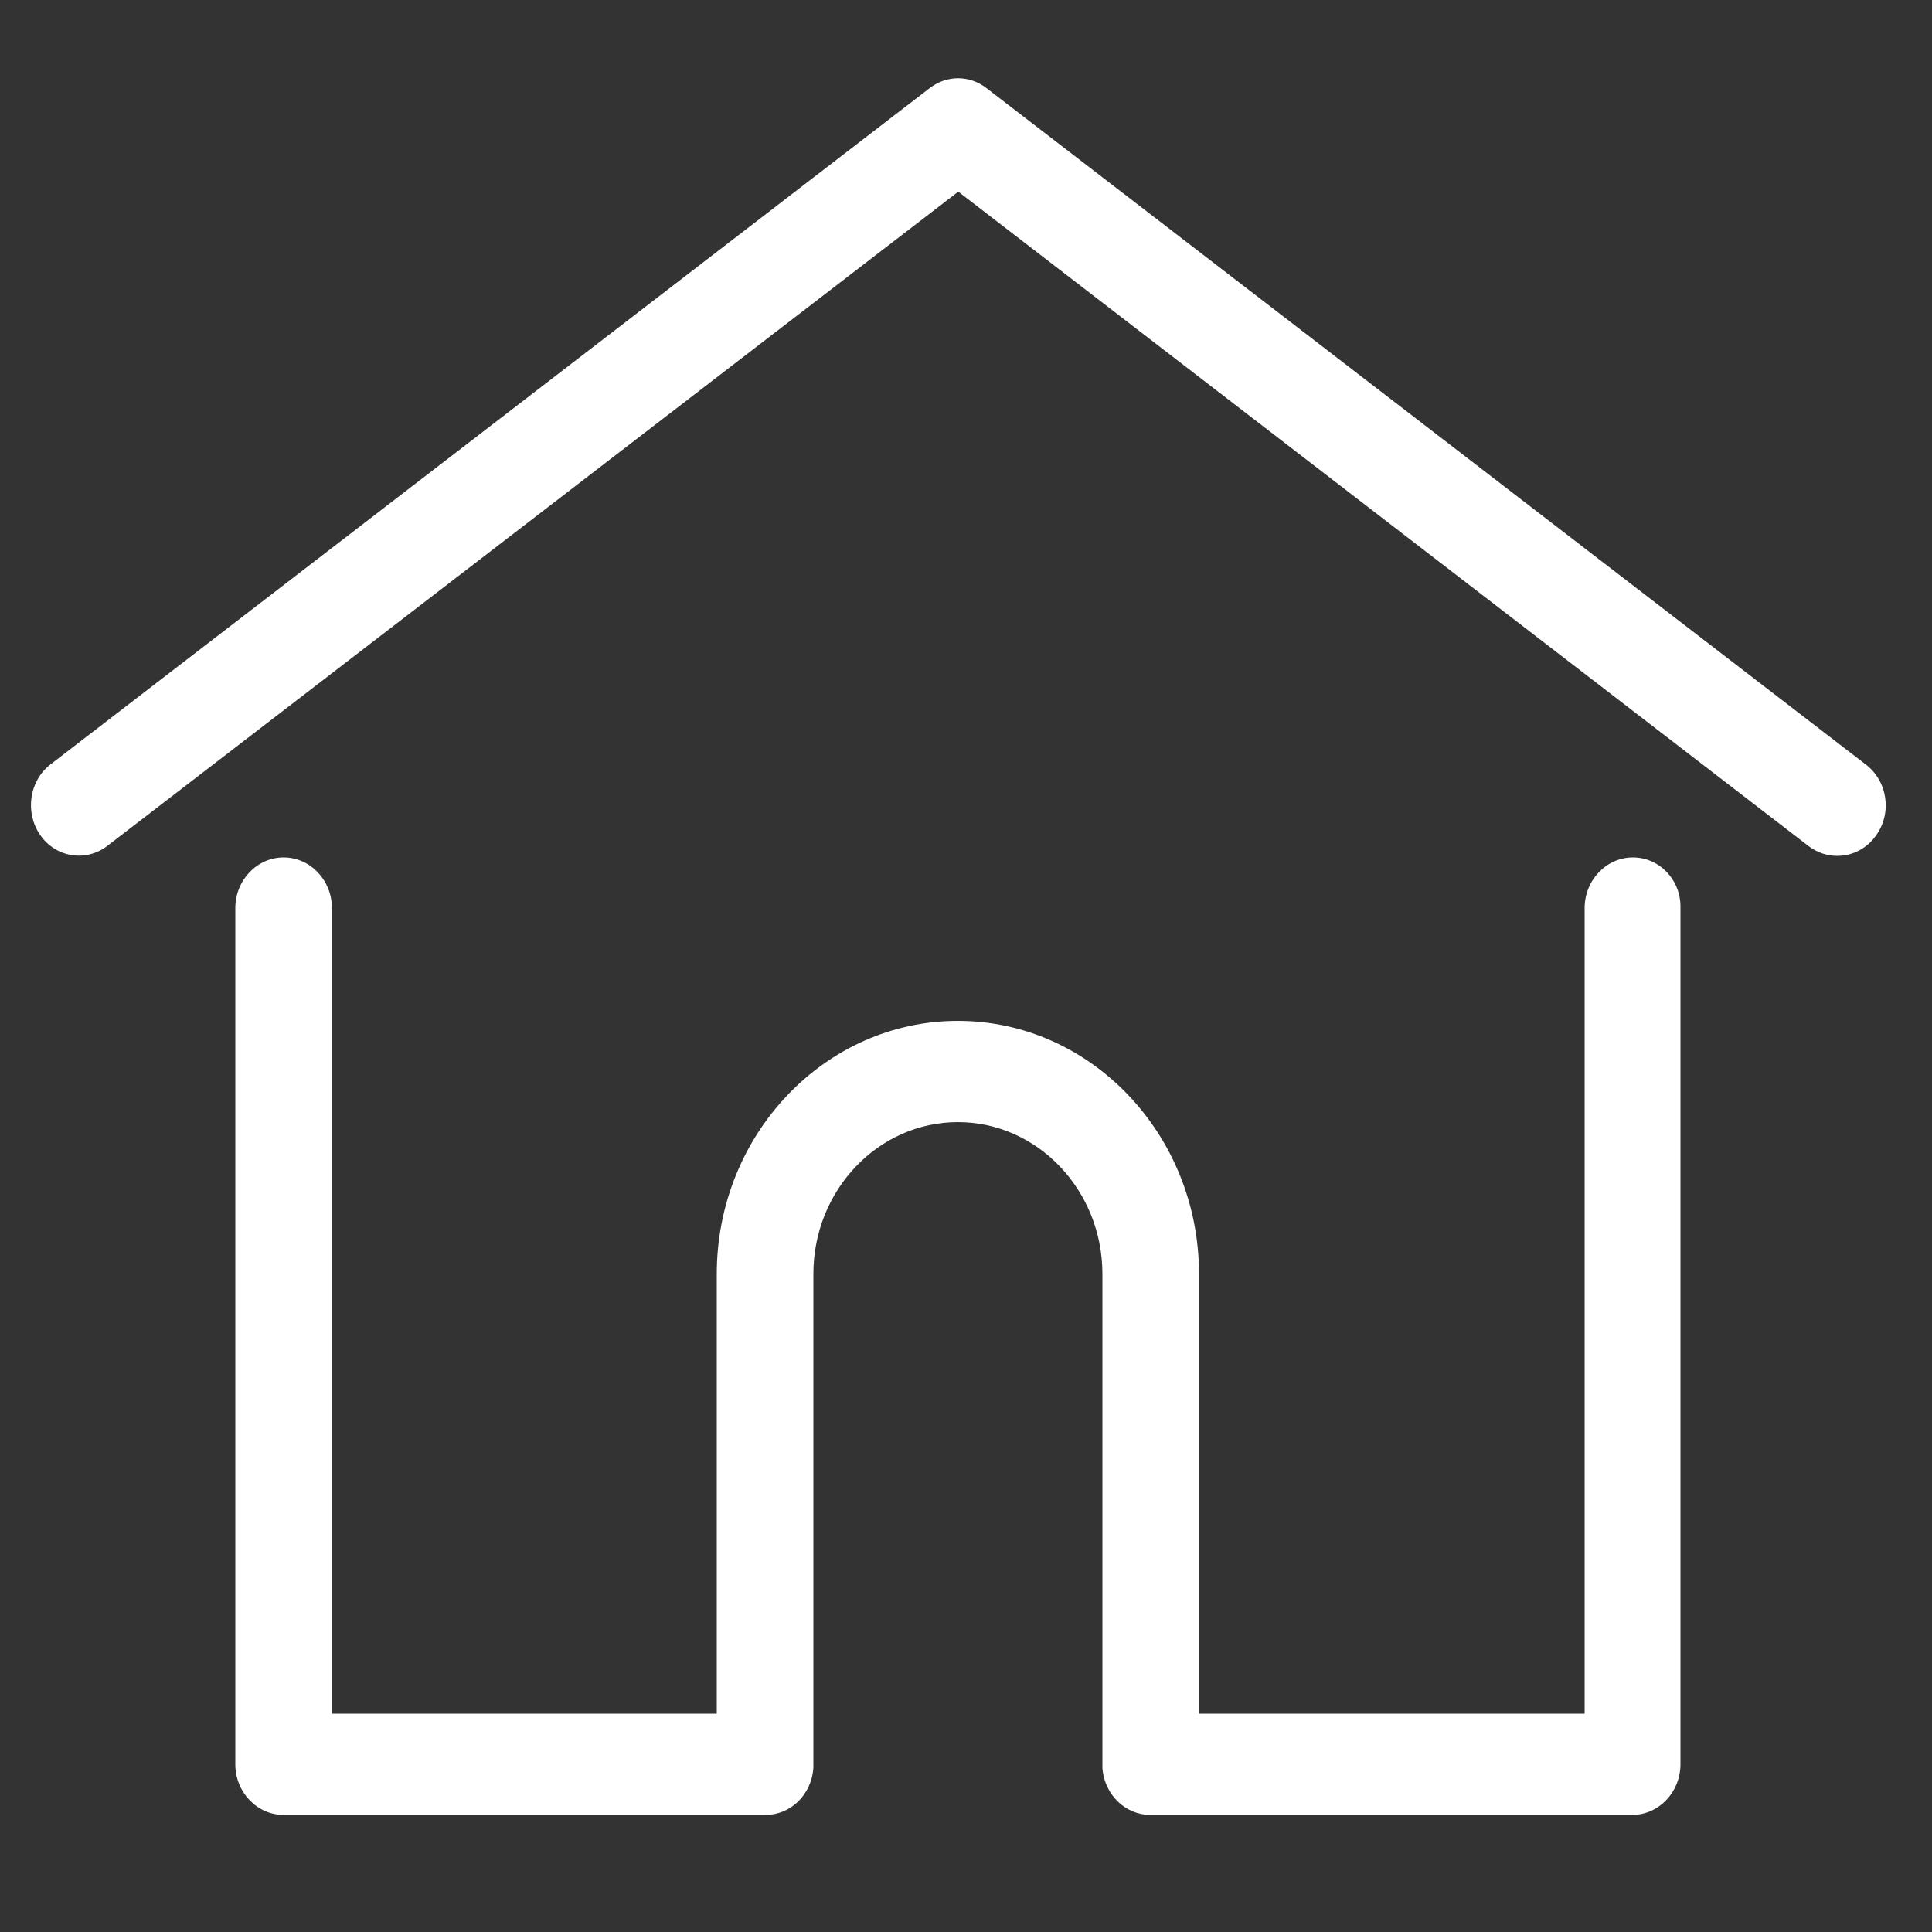 <?xml version="1.0" encoding="utf-8"?>
<!-- Generator: Adobe Illustrator 23.0.3, SVG Export Plug-In . SVG Version: 6.00 Build 0)  -->
<svg version="1.1" id="Layer_1" xmlns="http://www.w3.org/2000/svg" xmlns:xlink="http://www.w3.org/1999/xlink" x="0px" y="0px"
	 viewBox="0 0 500 500" style="enable-background:new 0 0 500 500;" xml:space="preserve">
<rect x="0" y="0" width="500" height="500" fill="#333333" stroke="none"/>
<style type="text/css">
	.st0{display:none;}
	.st1{display:inline;}
	.st2{fill:#0299D8;}
	.st3{display:inline;fill:#232323;stroke:#000000;stroke-miterlimit:10;}
	.st4{clip-path:url(#SVGID_2_);fill:#0299D8;}
	.st5{display:inline;fill:#0299D8;}
	.st6{display:inline;fill:#FFFFFF;stroke:#000000;stroke-miterlimit:10;}
	.st7{fill:#FFFFFF;}
	.st8{clip-path:url(#SVGID_5_);fill:#FFFFFF;}
</style>
<g id="Laag_1" class="st0">
	<g class="st1">
		<rect x="55.5" y="315.6" class="st2" width="295.7" height="38.1"/>
		<rect x="55.5" y="403.4" class="st2" width="389" height="38.1"/>
		<rect x="55.5" y="140.3" class="st2" width="295.7" height="38.1"/>
		<rect x="55.5" y="52.5" class="st2" width="389" height="38.1"/>
		<rect x="55.5" y="227.9" class="st2" width="389" height="38.1"/>
	</g>
</g>
<g id="Laag_2" class="st0">
	<rect x="-28.8" y="-25" class="st3" width="557.6" height="526.2"/>
	<g class="st1">
		<g>
			<defs>
				<rect id="SVGID_1_" y="49" width="496.9" height="379.6"/>
			</defs>
			<clipPath id="SVGID_2_">
				<use xlink:href="#SVGID_1_"  style="overflow:visible;"/>
			</clipPath>
			<path class="st4" d="M114.3,413.1H28.2c-7.9,0-14.4-6.5-14.4-14.4V122.8c0-4.1-3.3-7.4-7.4-7.4s-7.4,3.3-7.4,7.4v275.9
				c0,16.2,13.1,29.3,29.1,29.3h86.1c4.1,0,7.4-3.3,7.4-7.4C121.6,416.4,118.3,413.1,114.3,413.1L114.3,413.1z"/>
		</g>
	</g>
	<path class="st5" d="M488.5,115.3c-4.1,0-7.4,3.3-7.4,7.4v275.9c0,8-6.5,14.4-14.5,14.4H136.7c-4.1,0-7.4,3.3-7.4,7.4
		s3.3,7.4,7.4,7.4h329.9c16.2,0,29.3-13.1,29.3-29.3V122.8C495.9,118.7,492.6,115.3,488.5,115.3L488.5,115.3z"/>
	<path class="st5" d="M51.7,401.2h388.6c16.3,0,29.5-13.2,29.5-29.5V79.3c0-16.3-13.2-29.5-29.5-29.5H292.8
		c-20,0-37.4,10.8-46.8,26.9c-9.4-16.1-26.9-26.9-46.8-26.9H51.7c-16.3,0-29.5,13.2-29.5,29.5v292.4C22.2,388,35.4,401.2,51.7,401.2
		L51.7,401.2z M37,371.7v-4c4.3,2.5,9.3,3.9,14.7,3.9h147.5c12.2,0,23.4,5.5,30.8,14.7H51.7C43.6,386.4,37,379.8,37,371.7L37,371.7z
		 M440.3,386.4H262c7.3-9.2,18.5-14.7,30.8-14.7h147.4c5.3,0,10.3-1.4,14.7-3.9v4C455,379.8,448.4,386.4,440.3,386.4L440.3,386.4z
		 M292.8,64.7h147.4c8.1,0,14.7,6.6,14.7,14.7V109l0,0v233.2c0,8.1-6.6,14.6-14.7,14.6H292.8c-15.3,0-29.4,6.3-39.4,16.9V104.1
		C253.4,82.3,271.1,64.7,292.8,64.7L292.8,64.7z M37,79.3c0-8.1,6.6-14.7,14.7-14.7h147.5c21.7,0,39.4,17.7,39.4,39.4v269.6
		c-10-10.6-24.1-16.9-39.4-16.9H51.7c-8.1,0-14.7-6.6-14.7-14.7V79.3z"/>
	<path class="st5" d="M75.3,121.9h120.1c4.1,0,7.4-3.3,7.4-7.4s-3.3-7.4-7.4-7.4H75.3c-4.1,0-7.4,3.3-7.4,7.4
		C67.9,118.5,71.2,121.9,75.3,121.9L75.3,121.9z"/>
	<path class="st5" d="M195.5,143.3h-16.2c-4.1,0-7.4,3.3-7.4,7.4c0,4.1,3.3,7.4,7.4,7.4h16.2c4.1,0,7.4-3.3,7.4-7.4
		C202.9,146.7,199.6,143.3,195.5,143.3L195.5,143.3z"/>
	<path class="st5" d="M75.3,158.2h79.2c4.1,0,7.4-3.3,7.4-7.4c0-4.1-3.3-7.4-7.4-7.4H75.3c-4.1,0-7.4,3.3-7.4,7.4
		S71.2,158.2,75.3,158.2L75.3,158.2z"/>
	<path class="st5" d="M75.3,230.9h120.1c4.1,0,7.4-3.3,7.4-7.4c0-4.1-3.3-7.4-7.4-7.4H75.3c-4.1,0-7.4,3.3-7.4,7.4
		C67.9,227.5,71.2,230.9,75.3,230.9L75.3,230.9z"/>
	<path class="st5" d="M75.3,303.5h120.1c4.1,0,7.4-3.3,7.4-7.4s-3.3-7.4-7.4-7.4H75.3c-4.1,0-7.4,3.3-7.4,7.4S71.2,303.5,75.3,303.5
		L75.3,303.5z"/>
	<path class="st5" d="M75.3,194.5h120.1c4.1,0,7.4-3.3,7.4-7.4c0-4.1-3.3-7.4-7.4-7.4H75.3c-4.1,0-7.4,3.3-7.4,7.4
		S71.2,194.5,75.3,194.5L75.3,194.5z"/>
	<path class="st5" d="M75.3,267.2h120.1c4.1,0,7.4-3.3,7.4-7.4s-3.3-7.4-7.4-7.4H75.3c-4.1,0-7.4,3.3-7.4,7.4
		C67.9,263.9,71.2,267.2,75.3,267.2L75.3,267.2z"/>
	<path class="st5" d="M305.8,238v97.9c0,4.1,3.3,7.4,7.4,7.4s7.4-3.3,7.4-7.4V238c0-16-3.9-32.1-11.4-46.7
		c-4.2-8.1-6.3-16.9-6.3-26.1c0-11.2,3.2-22,9.3-31.3c8.7-13.3,22.1-22.2,37.4-25l-12.9,24.5c-9.2,17.6-2.4,39.4,15.2,48.7
		c14.1,7.4,31,4.8,42.2-6.4c2.6-2.6,4.7-5.5,6.4-8.8L413,143c2.5,5.8,4,12,4.4,18.4c0.1,1.3,0.1,2.4,0.1,3.6
		c0.1,17.6-7.8,34-21.6,45c-7.7,6.1-14.4,13.4-19.9,21.7c-2.3,3.4-1.4,8,2,10.3s8,1.4,10.3-2c4.7-7,10.4-13.1,16.9-18.3
		c17.3-13.8,27.2-34.5,27.1-56.6c0-1.5,0-3-0.1-4.6c-0.9-13.4-5.5-26.3-13.4-37.3c-1.5-2.1-4-3.2-6.5-3.1c-2.6,0.2-4.9,1.7-6,4
		L387.5,160c-1,1.9-2.3,3.7-3.8,5.2c-6.6,6.6-16.6,8.1-24.8,3.8c-10.3-5.4-14.4-18.3-8.9-28.6l19.1-36.3c1.2-2.3,1.1-5-0.2-7.2
		c-1.3-2.2-3.6-3.6-6.2-3.7c-25.4-0.8-48.9,11.4-62.8,32.7c-7.7,11.7-11.7,25.3-11.7,39.4c0,11.4,2.7,22.8,7.9,32.9
		C302.4,210.5,305.8,224.3,305.8,238L305.8,238z"/>
	<path class="st5" d="M372.6,253.6c-3.9-1.2-8.1,1-9.3,5c-2.9,9.6-4.4,19.6-4.4,29.7V336c0,4.1,3.3,7.4,7.4,7.4s7.4-3.3,7.4-7.4
		v-47.7c0-8.6,1.3-17.2,3.7-25.4C378.8,258.9,376.5,254.7,372.6,253.6L372.6,253.6z"/>
</g>
<g id="Laag_3" class="st0">
	<path class="st5" d="M246.5,22.4c14,0,28-0.3,42,0.2c2.8,0.1,6.8,2.4,8.2,4.9c27.3,48.4,49.4,99.2,69.1,151
		c23.4,61.5,42.9,124.3,59.8,187.9c6.2,23.5,11.4,47.3,17.3,70.9c1,4.1-0.6,5.4-4.1,6.6c-22.3,8.1-45.8,7.8-68.9,11
		c-1.6,0.2-3.5-0.9-5-1.7c-2.3-1.2-4.3-2.9-6.5-4.2c-12.5-7.1-19.8-14.9-21.4-32c-2.6-27.3-11.9-53.9-18.2-80.8
		c-1.1-4.7-3.6-5.6-7.8-5c-35.7,4.9-71.4,9.8-107.1,14.6c-8.7,1.2-17.4,2.8-26.2,3.6c-5,0.4-6.7,2.8-7.1,7.2
		c-2,22.7-4.3,45.4-6,68.1c-0.4,5.1-1.3,8.6-6.2,11.3c-9.5,5.3-18.5,11.5-27.9,16.9c-3,1.7-6.8,2.8-10.2,2.6
		c-13.2-0.8-26.5-1.4-39.4-3.9c-9.2-1.7-17.9-6.1-26.6-9.9c-1.4-0.6-2.4-4.9-1.8-7C64.4,390,76,345.1,89,300.6
		c17.8-61.2,38.3-121.5,63-180.3c13.1-31,28.2-61.1,42.3-91.7c2.2-4.8,5.3-6.8,10.8-6.6C219,22.7,232.7,22.4,246.5,22.4L246.5,22.4z
		 M200.8,251.5c0.7,0.5,1.3,1.1,2,1.6c23.4-13.3,46.8-26.5,70-40.1c1.7-1,3.1-4.8,2.5-6.7c-6.3-19.4-12.9-38.7-19.9-57.9
		c-1.4-3.8-4.6-6.9-8.6-12.5C227.8,174.9,218.2,214.8,200.8,251.5z"/>
</g>
<g id="Laag_4" class="st0">
	<g class="st1">
		<path class="st2" d="M36.7,387H274v97.1c0,4.4,3.6,8.1,8.2,8.1c2.2,0,4.2-0.9,5.8-2.4l43.3-42.8l43.3,42.8
			c1.6,1.5,3.6,2.4,5.8,2.4c1.1,0,2.2-0.2,3.1-0.6c3-1.3,5-4.2,5-7.5V387H413c18.1,0,32.7-14.5,32.7-32.4v-259h40.9
			c4.5,0,8.2-3.6,8.2-8.1c0-17.9-14.6-32.4-32.7-32.4H85.8c-18.1,0-32.7,14.5-32.7,32.4v259H12.2c-4.5,0-8.2,3.6-8.2,8.1
			C4,372.5,18.6,387,36.7,387z M476.4,79.5H448c4.5-7.8,14.5-10.4,22.4-5.9C472.9,74.9,475,77,476.4,79.5L476.4,79.5z M61.3,362.8
			h204.5v-16.2H69.4V87.5c0-8.9,7.4-16.2,16.4-16.2h348.3c-2.9,4.9-4.5,10.5-4.5,16.2v259h-32.8v16.2h30.5c-2.9,5-8.3,8.1-14.1,8.1
			h-24.5v-8.1h-16.4v101.8l-35.2-34.7c-3.1-3.1-8.3-3.1-11.6,0l-35.2,34.8V362.8H274v8.1H36.7c-5.9,0-11.3-3-14.1-8.1H61.3z"/>
		<path class="st2" d="M279.9,349.8c0.5,4.4,4.6,7.7,9.1,7.1c0.2,0,0.4-0.1,0.6-0.1l21.1-4.1l14.6,15.6c3,3.2,8.2,3.4,11.6,0.5
			c0.2-0.1,0.3-0.3,0.5-0.5l14.6-15.6l21.1,4.1c2.3,0.5,4.5,0,6.4-1.4s3-3.3,3.2-5.6l2.6-21.1l19.5-8.8c4.1-1.9,5.9-6.7,4-10.7
			c-0.1-0.2-0.2-0.4-0.3-0.6L398.2,290l10.5-18.6c2.3-3.9,0.8-8.8-3.1-11c-0.2-0.1-0.4-0.2-0.6-0.3l-19.5-8.8l-2.6-21.1
			c-0.5-4.4-4.6-7.7-9.1-7.1c-0.2,0-0.4,0.1-0.6,0.1l-21.1,4.1l-14.6-15.6c-3.2-3.2-8.6-3.3-11.9-0.1l-0.1,0.1l-14.6,15.6l-21.1-4.1
			c-4.4-0.9-8.7,2-9.6,6.4c0,0.2-0.1,0.4-0.1,0.6l-2.6,21.1l-19.5,8.8c-4.1,1.9-5.9,6.7-4,10.7c0.1,0.2,0.2,0.4,0.3,0.6l10.5,18.6
			l-10.5,18.6c-2.3,3.9-0.8,8.8,3.1,11c0.2,0.1,0.4,0.2,0.6,0.3l19.5,8.8L279.9,349.8z M281.2,286l-8.4-14.8l15.6-7.1
			c2.6-1.2,4.4-3.6,4.7-6.4l2-16.9l16.9,3.3c2.7,0.6,5.7-0.4,7.6-2.5l11.7-12.6l11.7,12.5c2,2.1,4.8,3,7.6,2.5l16.9-3.3l2,16.9
			c0.3,2.8,2.2,5.2,4.7,6.4l15.6,7.1l-8.4,14.8c-1.4,2.5-1.4,5.5,0,8l8.4,14.8l-15.6,7.1c-2.6,1.2-4.4,3.6-4.7,6.4l-2,16.9
			l-16.9-3.3c-2.7-0.6-5.7,0.4-7.6,2.5l-11.7,12.6l-11.7-12.5c-1.6-1.7-3.7-2.6-6-2.6c-0.5,0-1.1,0-1.6,0.2l-16.9,3.3l-2-16.9
			c-0.3-2.8-2.2-5.2-4.7-6.4l-15.6-7.1l8.4-14.8C282.6,291.4,282.6,288.3,281.2,286L281.2,286z"/>
		<path class="st2" d="M331.3,330.4c22.6,0,40.9-18.2,40.9-40.5s-18.3-40.5-40.9-40.5c-22.7,0-40.9,18.1-40.9,40.5
			C290.4,312.2,308.7,330.4,331.3,330.4z M331.3,265.6c13.6,0,24.5,10.9,24.5,24.3s-11,24.3-24.5,24.3c-13.6,0-24.5-10.9-24.5-24.3
			S317.7,265.6,331.3,265.6z"/>
		<rect x="184" y="103.7" class="st2" width="130.9" height="16.2"/>
		<rect x="102.2" y="152.3" class="st2" width="294.6" height="16.2"/>
		<rect x="102.2" y="184.6" class="st2" width="294.6" height="16.2"/>
		<rect x="110.4" y="289.9" class="st2" width="106.4" height="16.2"/>
	</g>
</g>
<g id="Laag_5" class="st0">
	<rect x="-25.4" y="-32.6" class="st6" width="557.6" height="526.2"/>
	<g class="st1">
		<g>
			<g>
				<g>
					<rect id="SVGID_3_" x="1.3" y="54.4" class="st7" width="498" height="380.3"/>
				</g>
				<g>
					<defs>
						<rect id="SVGID_4_" x="1.3" y="54.4" width="498" height="380.3"/>
					</defs>
					<clipPath id="SVGID_5_">
						<use xlink:href="#SVGID_4_"  style="overflow:visible;"/>
					</clipPath>
					<path class="st8" d="M115.8,419.3H29.4c-7.9,0-14.4-6.5-14.4-14.5V128.2c0-4.1-3.3-7.4-7.4-7.4s-7.3,3.4-7.3,7.5v276.5
						c0,16.2,13.1,29.4,29.2,29.4h86.3c4.1,0,7.4-3.3,7.4-7.4C123.1,422.6,119.8,419.3,115.8,419.3L115.8,419.3z"/>
				</g>
			</g>
		</g>
		<path class="st7" d="M490.8,120.9c-4.1,0-7.4,3.3-7.4,7.4v276.5c0,8-6.5,14.5-14.5,14.5H138.2c-4.1,0-7.4,3.3-7.4,7.4
			s3.3,7.4,7.4,7.4h330.6c16.2,0,29.4-13.1,29.4-29.4V128.3C498.2,124.2,494.9,120.9,490.8,120.9L490.8,120.9z"/>
		<path class="st7" d="M53.1,407.4h389.5c16.3,0,29.6-13.2,29.6-29.6v-293c0-16.3-13.2-29.6-29.6-29.6H294.8c-20,0-37.5,10.8-47,27
			c-9.4-16.1-27-27-47-27H53.1c-16.3,0-29.6,13.2-29.6,29.6v293C23.4,394.1,36.8,407.4,53.1,407.4L53.1,407.4z M38.4,377.8v-4
			c4.3,2.5,9.3,3.9,14.7,3.9h147.8c12.2,0,23.4,5.5,30.9,14.8H53.1C45,392.5,38.4,385.9,38.4,377.8L38.4,377.8z M442.5,392.5H263.9
			c7.4-9.2,18.5-14.8,30.9-14.8h147.8c5.3,0,10.4-1.4,14.7-3.9v4C457.2,385.9,450.7,392.5,442.5,392.5L442.5,392.5z M294.8,70.1
			h147.8c8.1,0,14.7,6.6,14.7,14.7v29.7l0,0v233.8c0,8.1-6.6,14.6-14.7,14.6H294.8c-15.3,0-29.5,6.3-39.5,16.9V109.6
			C255.3,87.8,272.9,70.1,294.8,70.1L294.8,70.1z M38.4,84.8c0-8.1,6.6-14.7,14.7-14.7h147.8c21.7,0,39.5,17.7,39.5,39.5v270.2
			c-10-10.6-24.1-16.9-39.5-16.9H53.1c-8.1,0-14.7-6.6-14.7-14.7C38.4,348.2,38.4,84.8,38.4,84.8z"/>
		<path class="st7" d="M76.7,127.4H197c4.1,0,7.4-3.3,7.4-7.4s-3.3-7.4-7.4-7.4H76.7c-4.1,0-7.4,3.3-7.4,7.4S72.6,127.4,76.7,127.4
			L76.7,127.4z"/>
		<path class="st7" d="M197.2,149H181c-4.1,0-7.4,3.3-7.4,7.4c0,4.1,3.3,7.4,7.4,7.4h16.2c4.1,0,7.4-3.3,7.4-7.4
			S201.3,149,197.2,149L197.2,149z"/>
		<path class="st7" d="M76.7,163.9h79.4c4.1,0,7.4-3.3,7.4-7.4c0-4.1-3.3-7.4-7.4-7.4H76.7c-4.1,0-7.4,3.3-7.4,7.4
			C69.3,160.5,72.6,163.9,76.7,163.9L76.7,163.9z"/>
		<path class="st7" d="M76.7,236.6H197c4.1,0,7.4-3.3,7.4-7.4c0-4.1-3.3-7.4-7.4-7.4H76.7c-4.1,0-7.4,3.3-7.4,7.4
			S72.6,236.6,76.7,236.6L76.7,236.6z"/>
		<path class="st7" d="M76.7,309.5H197c4.1,0,7.4-3.3,7.4-7.4s-3.3-7.4-7.4-7.4H76.7c-4.1,0-7.4,3.3-7.4,7.4S72.6,309.5,76.7,309.5
			L76.7,309.5z"/>
		<path class="st7" d="M76.7,200.3H197c4.1,0,7.4-3.3,7.4-7.4c0-4.1-3.3-7.4-7.4-7.4H76.7c-4.1,0-7.4,3.3-7.4,7.4
			S72.6,200.3,76.7,200.3L76.7,200.3z"/>
		<path class="st7" d="M76.7,273.1H197c4.1,0,7.4-3.3,7.4-7.4s-3.3-7.4-7.4-7.4H76.7c-4.1,0-7.4,3.3-7.4,7.4
			C69.3,269.8,72.6,273.1,76.7,273.1L76.7,273.1z"/>
		<path class="st7" d="M307.8,243.8v98.1c0,4.1,3.3,7.4,7.4,7.4s7.4-3.3,7.4-7.4v-98.1c0-16-3.9-32.2-11.4-46.8
			c-4.2-8.1-6.3-16.9-6.3-26.2c0-11.2,3.2-22,9.3-31.4c8.7-13.3,22.1-22.2,37.5-25.1l-12.9,24.5c-9.2,17.6-2.4,39.5,15.2,48.8
			c14.1,7.4,31.1,4.8,42.3-6.4c2.6-2.6,4.7-5.5,6.4-8.8l12.5-23.9c2.5,5.8,4,12.1,4.4,18.4c0.1,1.3,0.1,2.4,0.1,3.6
			c0.1,17.6-7.8,34.1-21.6,45.1c-7.7,6.1-14.4,13.4-19.9,21.7c-2.3,3.4-1.4,8,2,10.3s8,1.4,10.3-2c4.7-7,10.4-13.1,16.9-18.4
			c17.3-13.9,27.3-34.6,27.2-56.7c0-1.5,0-3-0.1-4.6c-0.9-13.4-5.5-26.4-13.4-37.4c-1.5-2.1-4-3.2-6.5-3.1c-2.6,0.2-4.9,1.7-6,4
			l-18.8,36c-1,1.9-2.3,3.7-3.8,5.2c-6.6,6.6-16.6,8.1-24.8,3.8c-10.4-5.4-14.4-18.3-8.9-28.7l19.1-36.4c1.2-2.3,1.1-5-0.2-7.2
			c-1.3-2.2-3.6-3.6-6.2-3.7c-25.4-0.8-49,11.4-62.9,32.8c-7.7,11.7-11.7,25.3-11.7,39.5c0,11.4,2.7,22.8,7.9,33
			C304.4,216.3,307.8,230.1,307.8,243.8L307.8,243.8z"/>
		<path class="st7" d="M374.7,259.4c-3.9-1.2-8.1,1-9.3,5c-2.9,9.6-4.4,19.6-4.4,29.8V342c0,4.1,3.3,7.4,7.4,7.4s7.4-3.3,7.4-7.4
			v-47.8c0-8.6,1.3-17.2,3.8-25.4C380.8,264.8,378.6,260.6,374.7,259.4L374.7,259.4z"/>
	</g>
</g>
<path class="st7" d="M485.6,216.1c-2.4,3.5-6.2,5.4-10.1,5.4c-2.6,0-5.1-0.8-7.4-2.5L248,49.6L27.8,218.9c-5.6,4.3-13.4,3-17.4-2.8
	s-2.9-14,2.7-18.3l227.5-175c4.4-3.4,10.3-3.4,14.7,0l227.5,175C488.5,202.1,489.7,210.3,485.6,216.1z M422.6,221.9
	c-6.9,0-12.5,5.9-12.5,13.1v208.5h-99.8V329.7c0-36.1-28-65.5-62.4-65.5s-62.4,29.4-62.4,65.5v113.8H85.9V235
	c0-7.2-5.6-13.1-12.5-13.1s-12.5,5.9-12.5,13.1v221.6c0,7.2,5.6,13.1,12.5,13.1h124.7c6.6,0,11.9-5.3,12.4-12.1c0-0.3,0-0.6,0-1
	V329.7c0-21.7,16.8-39.3,37.4-39.3s37.4,17.6,37.4,39.3v126.9c0,0.4,0,0.7,0,1c0.5,6.8,5.9,12.1,12.4,12.1h124.7
	c6.9,0,12.5-5.9,12.5-13.1V235C435.1,227.8,429.5,221.9,422.6,221.9z"/>
</svg>
